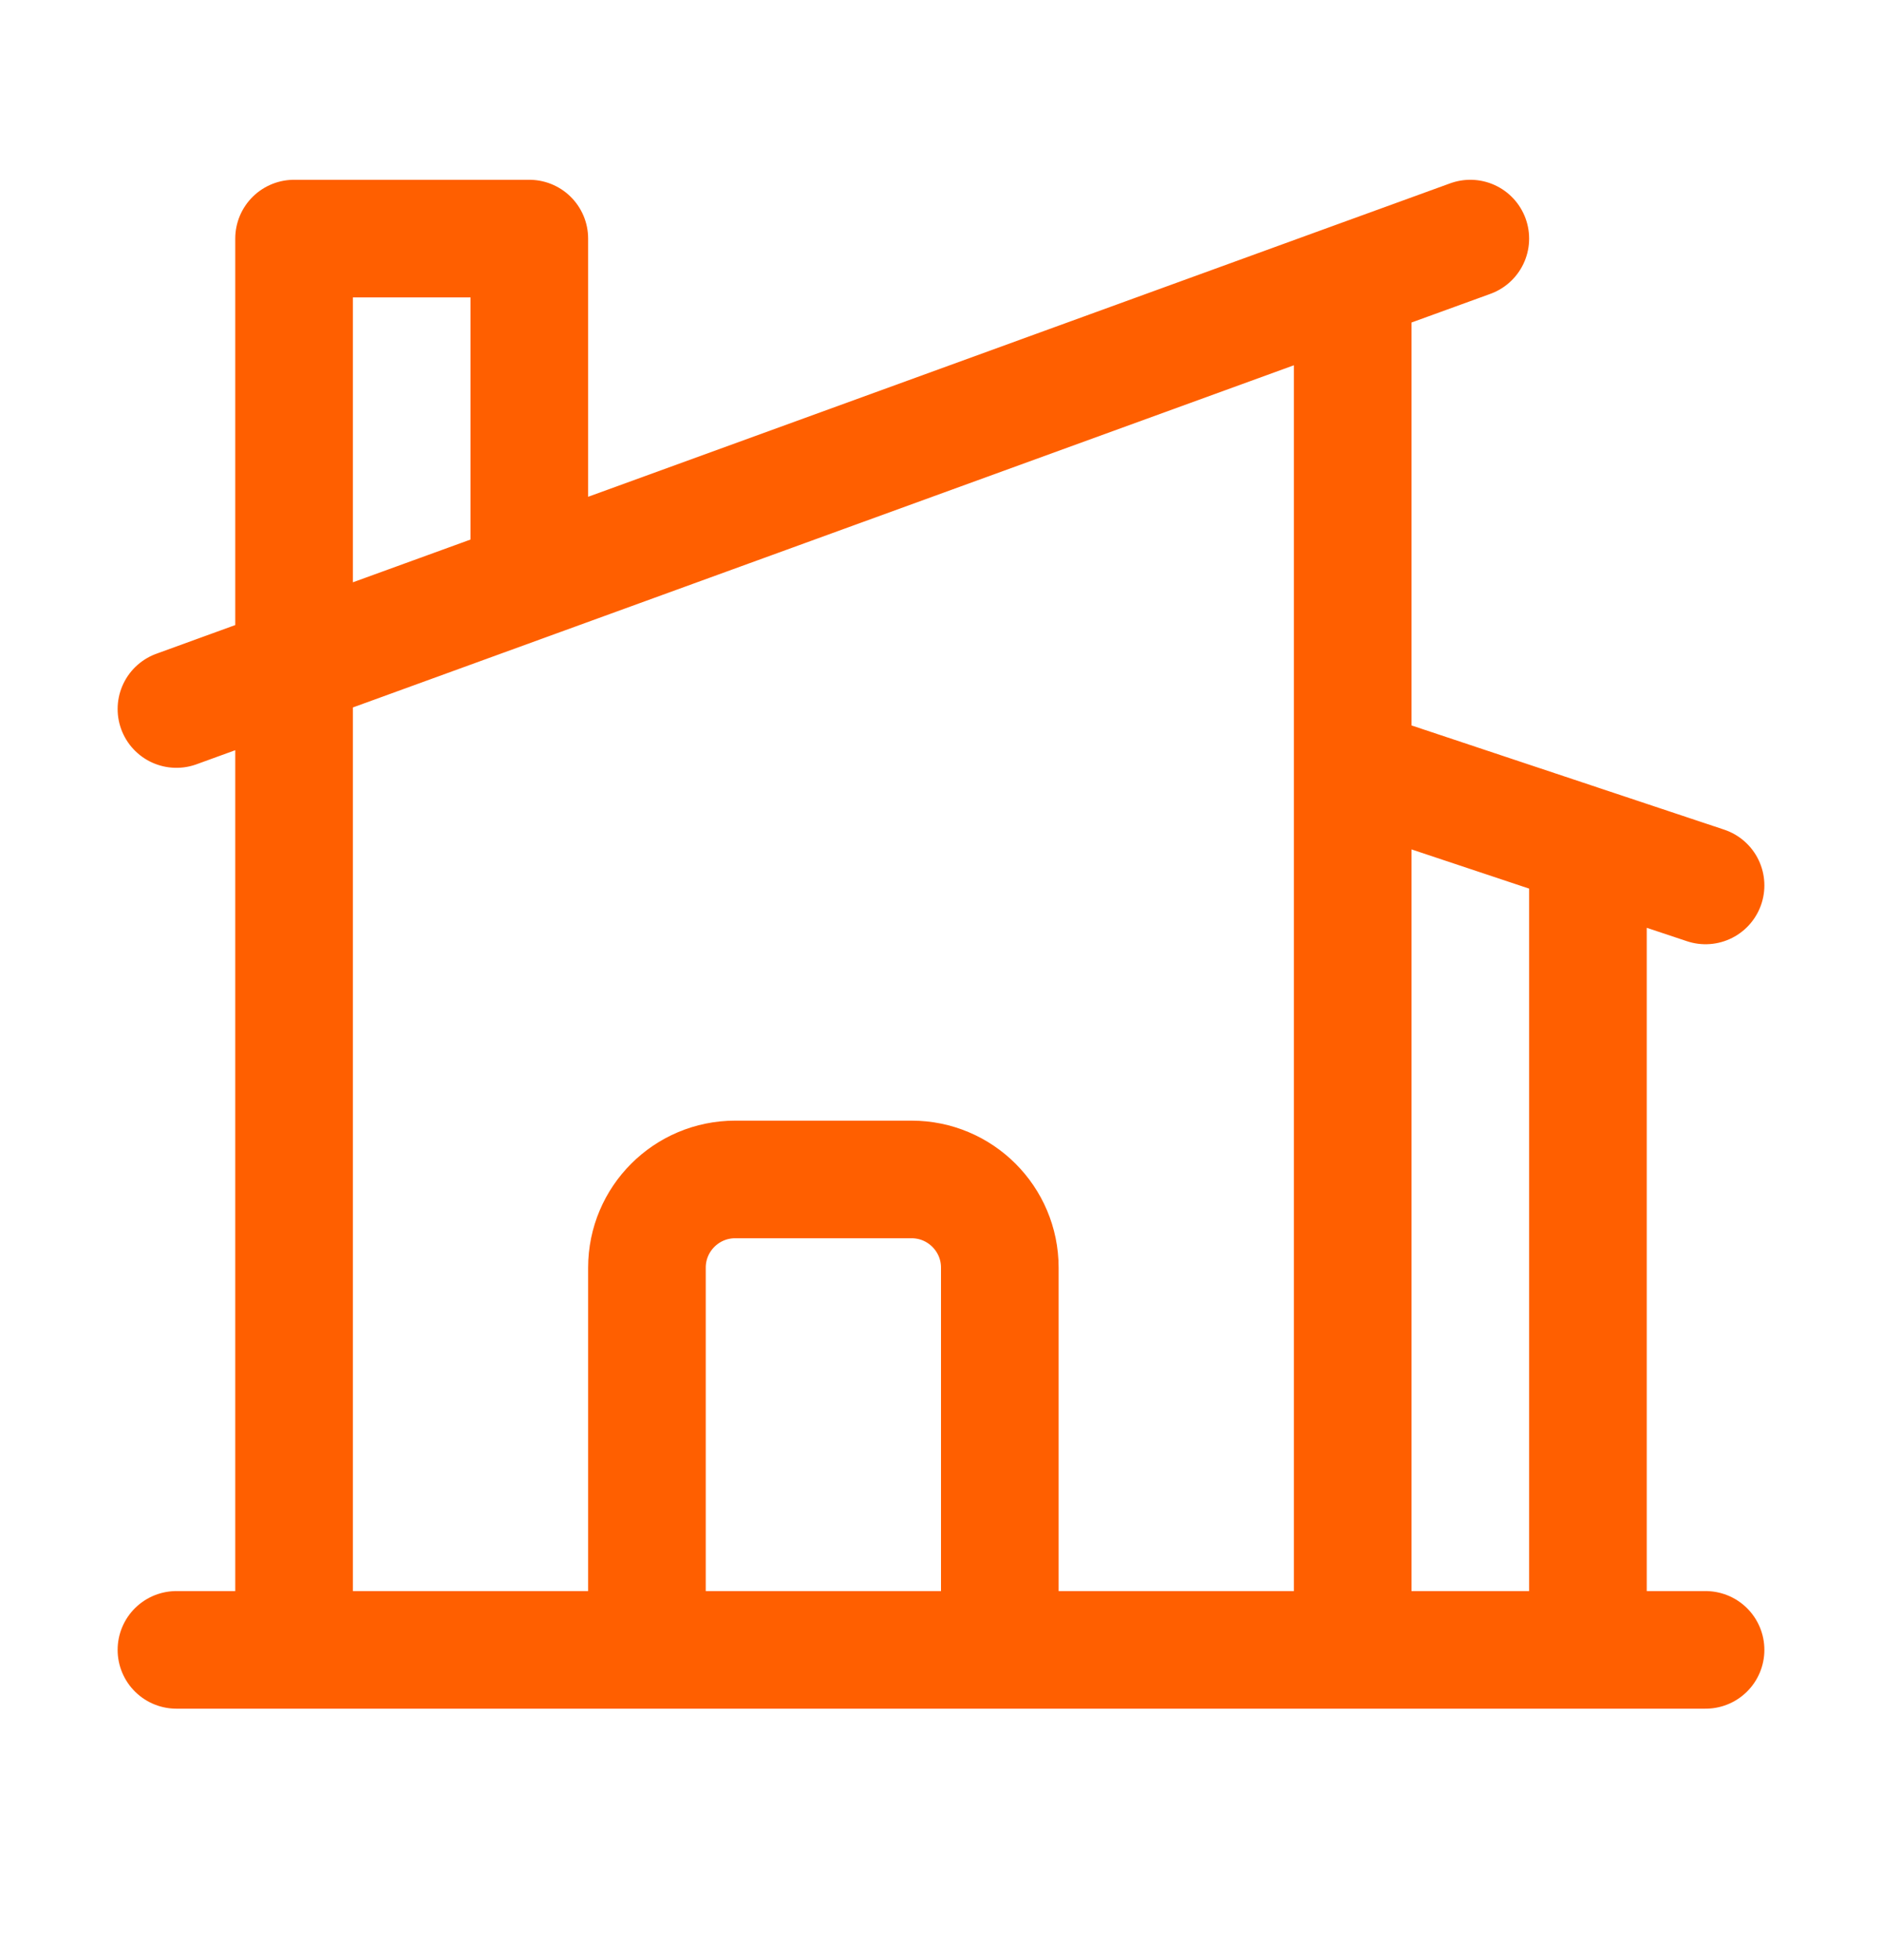 <svg width="24" height="25" viewBox="0 0 24 25" fill="none" xmlns="http://www.w3.org/2000/svg">
<path d="M8.25 21.043V16.168C8.25 15.547 8.754 15.043 9.375 15.043H11.625C12.246 15.043 12.75 15.547 12.75 16.168V21.043M12.75 21.043H17.25V3.588M12.75 21.043H20.25V10.793M2.25 21.043H3.75M21.75 21.043H3.75M2.25 9.043L6.75 7.407M18.75 3.043L17.25 3.588M17.25 9.793L20.25 10.793M21.75 11.293L20.25 10.793M6.75 7.407V3.043H3.75V21.043M6.75 7.407L17.25 3.588" stroke="#FF5F00" stroke-width="1.5" stroke-linecap="round" stroke-linejoin="round"/>
</svg>
